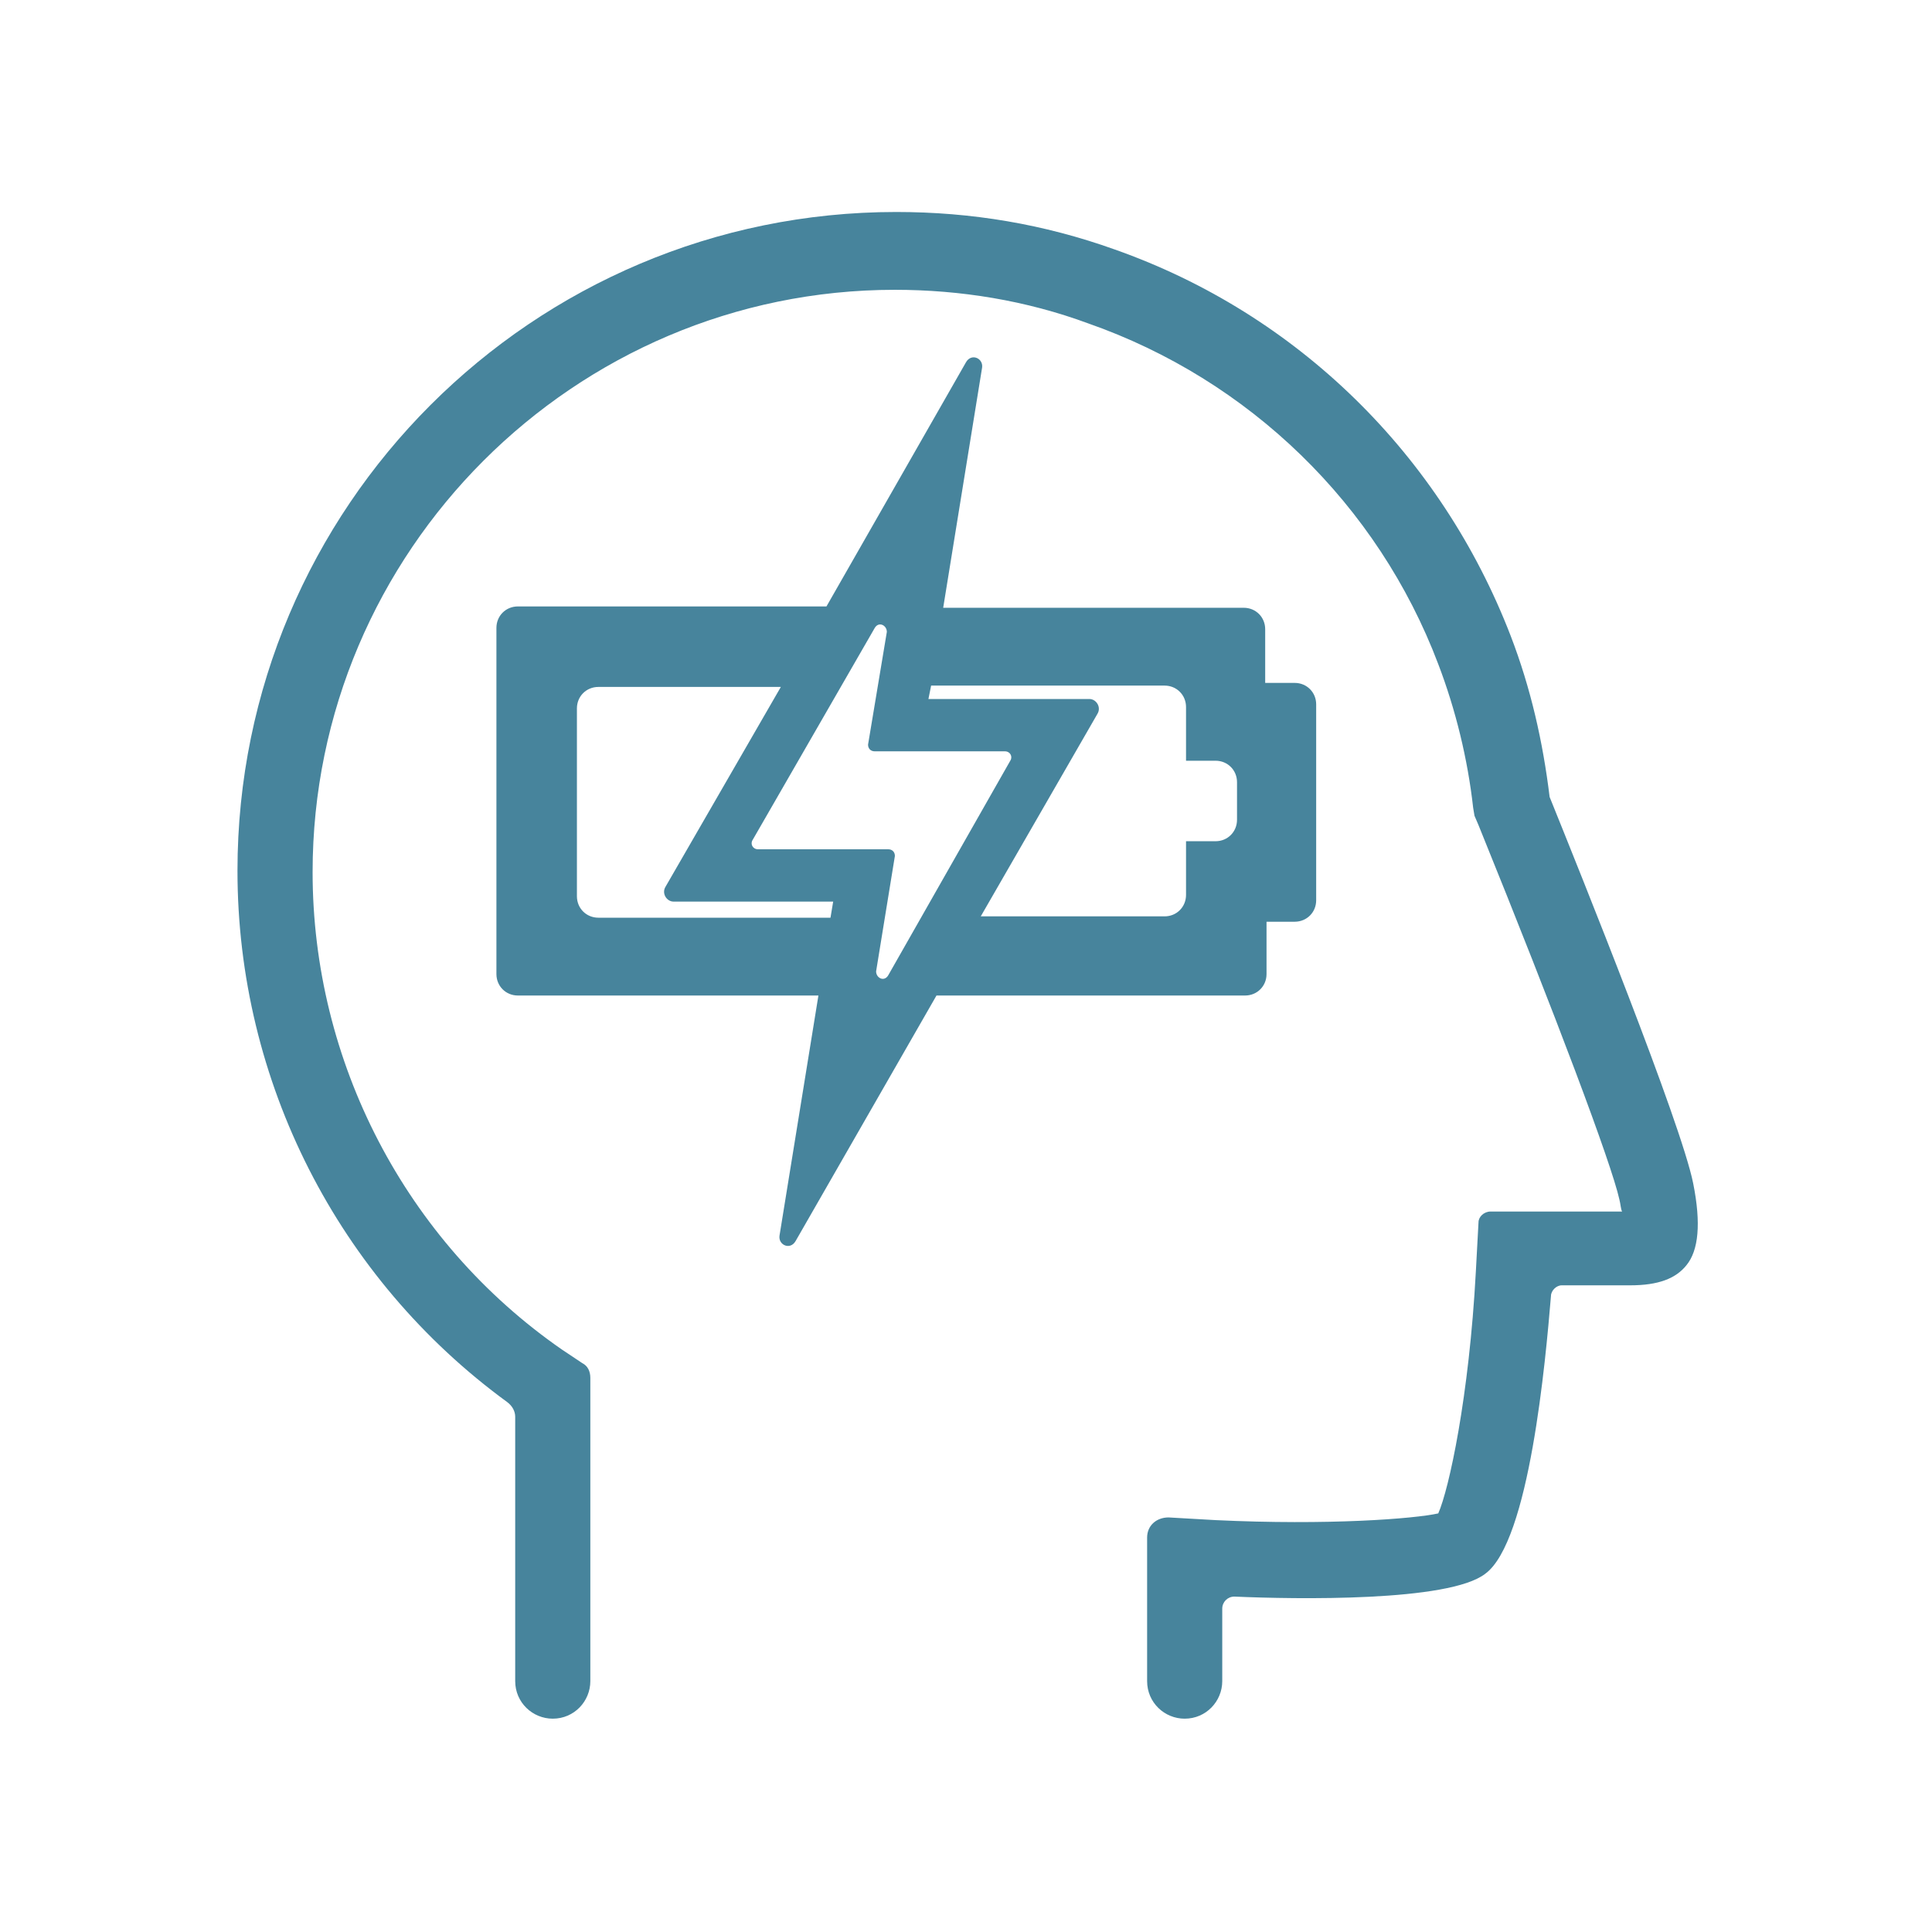 <svg xml:space="preserve" style="enable-background:new 0 0 144 144;" viewBox="0 0 144 144" y="0px" x="0px" xmlns:xlink="http://www.w3.org/1999/xlink" xmlns="http://www.w3.org/2000/svg" id="Layer_1" version="1.1">
<style type="text/css">
	.st0{fill:#47849C;}
</style>
<g>
	<path d="M126.2,88.2c-0.9-4.5-8.4-23.1-10.7-28.8c-0.5-4.1-1.4-8.1-2.9-12c-5.2-13.5-15.9-24-29.5-28.8
		c-5.3-1.9-10.7-2.8-16.3-2.8c-27.1,0-49.1,22-49.1,49.1c0,15.7,7.5,30.4,20.1,39.6c0.4,0.3,0.6,0.7,0.6,1.1l0,19.7
		c0,1.6,1.3,2.8,2.8,2.8h0c1.6,0,2.8-1.3,2.8-2.8v-22.6c0-0.5-0.2-0.9-0.6-1.1l-1.5-1c-11.7-8.1-18.6-21.5-18.6-35.6
		c0-23.9,19.5-43.4,43.4-43.4c4.9,0,9.8,0.8,14.4,2.5c12,4.2,21.6,13.5,26.1,25.4c1.3,3.4,2.2,7.1,2.6,10.7l0.1,0.6l0.3,0.7
		c5.8,14.3,9.9,25.2,10.5,27.9c0.1,0.4,0.1,0.7,0.2,0.9l-9.8,0c-0.5,0-0.9,0.4-0.9,0.8l-0.2,3.7c-0.5,9.3-2,16.2-2.8,18
		c-1.8,0.4-8.2,0.9-16.6,0.5l-3.5-0.2c-0.9,0-1.6,0.6-1.6,1.5v10.7c0,1.6,1.3,2.8,2.8,2.8h0c1.6,0,2.8-1.3,2.8-2.8l0-5.4
		c0-0.5,0.4-0.9,0.9-0.9c4.6,0.2,16,0.4,18.7-1.7c3.3-2.4,4.5-15.9,4.9-20.7c0-0.4,0.4-0.8,0.8-0.8l5.1,0c2.1,0,3.4-0.5,4.2-1.5
		C126.6,93.2,126.8,91.2,126.2,88.2z" class="st0"></path>
	<path d="M94.3,68.7h2.2c0.9,0,1.6-0.7,1.6-1.6V52.5c0-0.9-0.7-1.6-1.6-1.6h-2.2v-4c0-0.9-0.7-1.6-1.6-1.6H70.3
		l2.9-17.9c0.1-0.7-0.8-1.1-1.2-0.4L61.6,45.2H38.6c-0.9,0-1.6,0.7-1.6,1.6v25.8c0,0.9,0.7,1.6,1.6,1.6H61l-2.9,17.9
		c-0.1,0.7,0.8,1.1,1.2,0.4l10.5-18.3h23c0.9,0,1.6-0.7,1.6-1.6V68.7z M81.8,53.2c0.3-0.5-0.1-1.1-0.6-1.1H69.2l0.2-1h17.4
		c0.9,0,1.6,0.7,1.6,1.6v4h2.2c0.9,0,1.6,0.7,1.6,1.6v2.8c0,0.9-0.7,1.6-1.6,1.6h-2.2v4c0,0.9-0.7,1.6-1.6,1.6H73.1L81.8,53.2z
		 M66.2,63.3h-9.7c-0.4,0-0.6-0.4-0.4-0.7l9.1-15.8c0.3-0.5,0.9-0.2,0.9,0.3l-1.4,8.4c0,0.3,0.2,0.5,0.5,0.5h9.7
		c0.4,0,0.6,0.4,0.4,0.7l-9.1,16c-0.3,0.5-0.9,0.2-0.9-0.3l1.4-8.6C66.7,63.5,66.5,63.3,66.2,63.3z M49.6,66.1
		c-0.3,0.5,0.1,1.1,0.6,1.1h11.9l-0.2,1.2H44.6c-0.9,0-1.6-0.7-1.6-1.6v-14c0-0.9,0.7-1.6,1.6-1.6h13.6L49.6,66.1z" class="st0"></path>
</g>
</svg>

